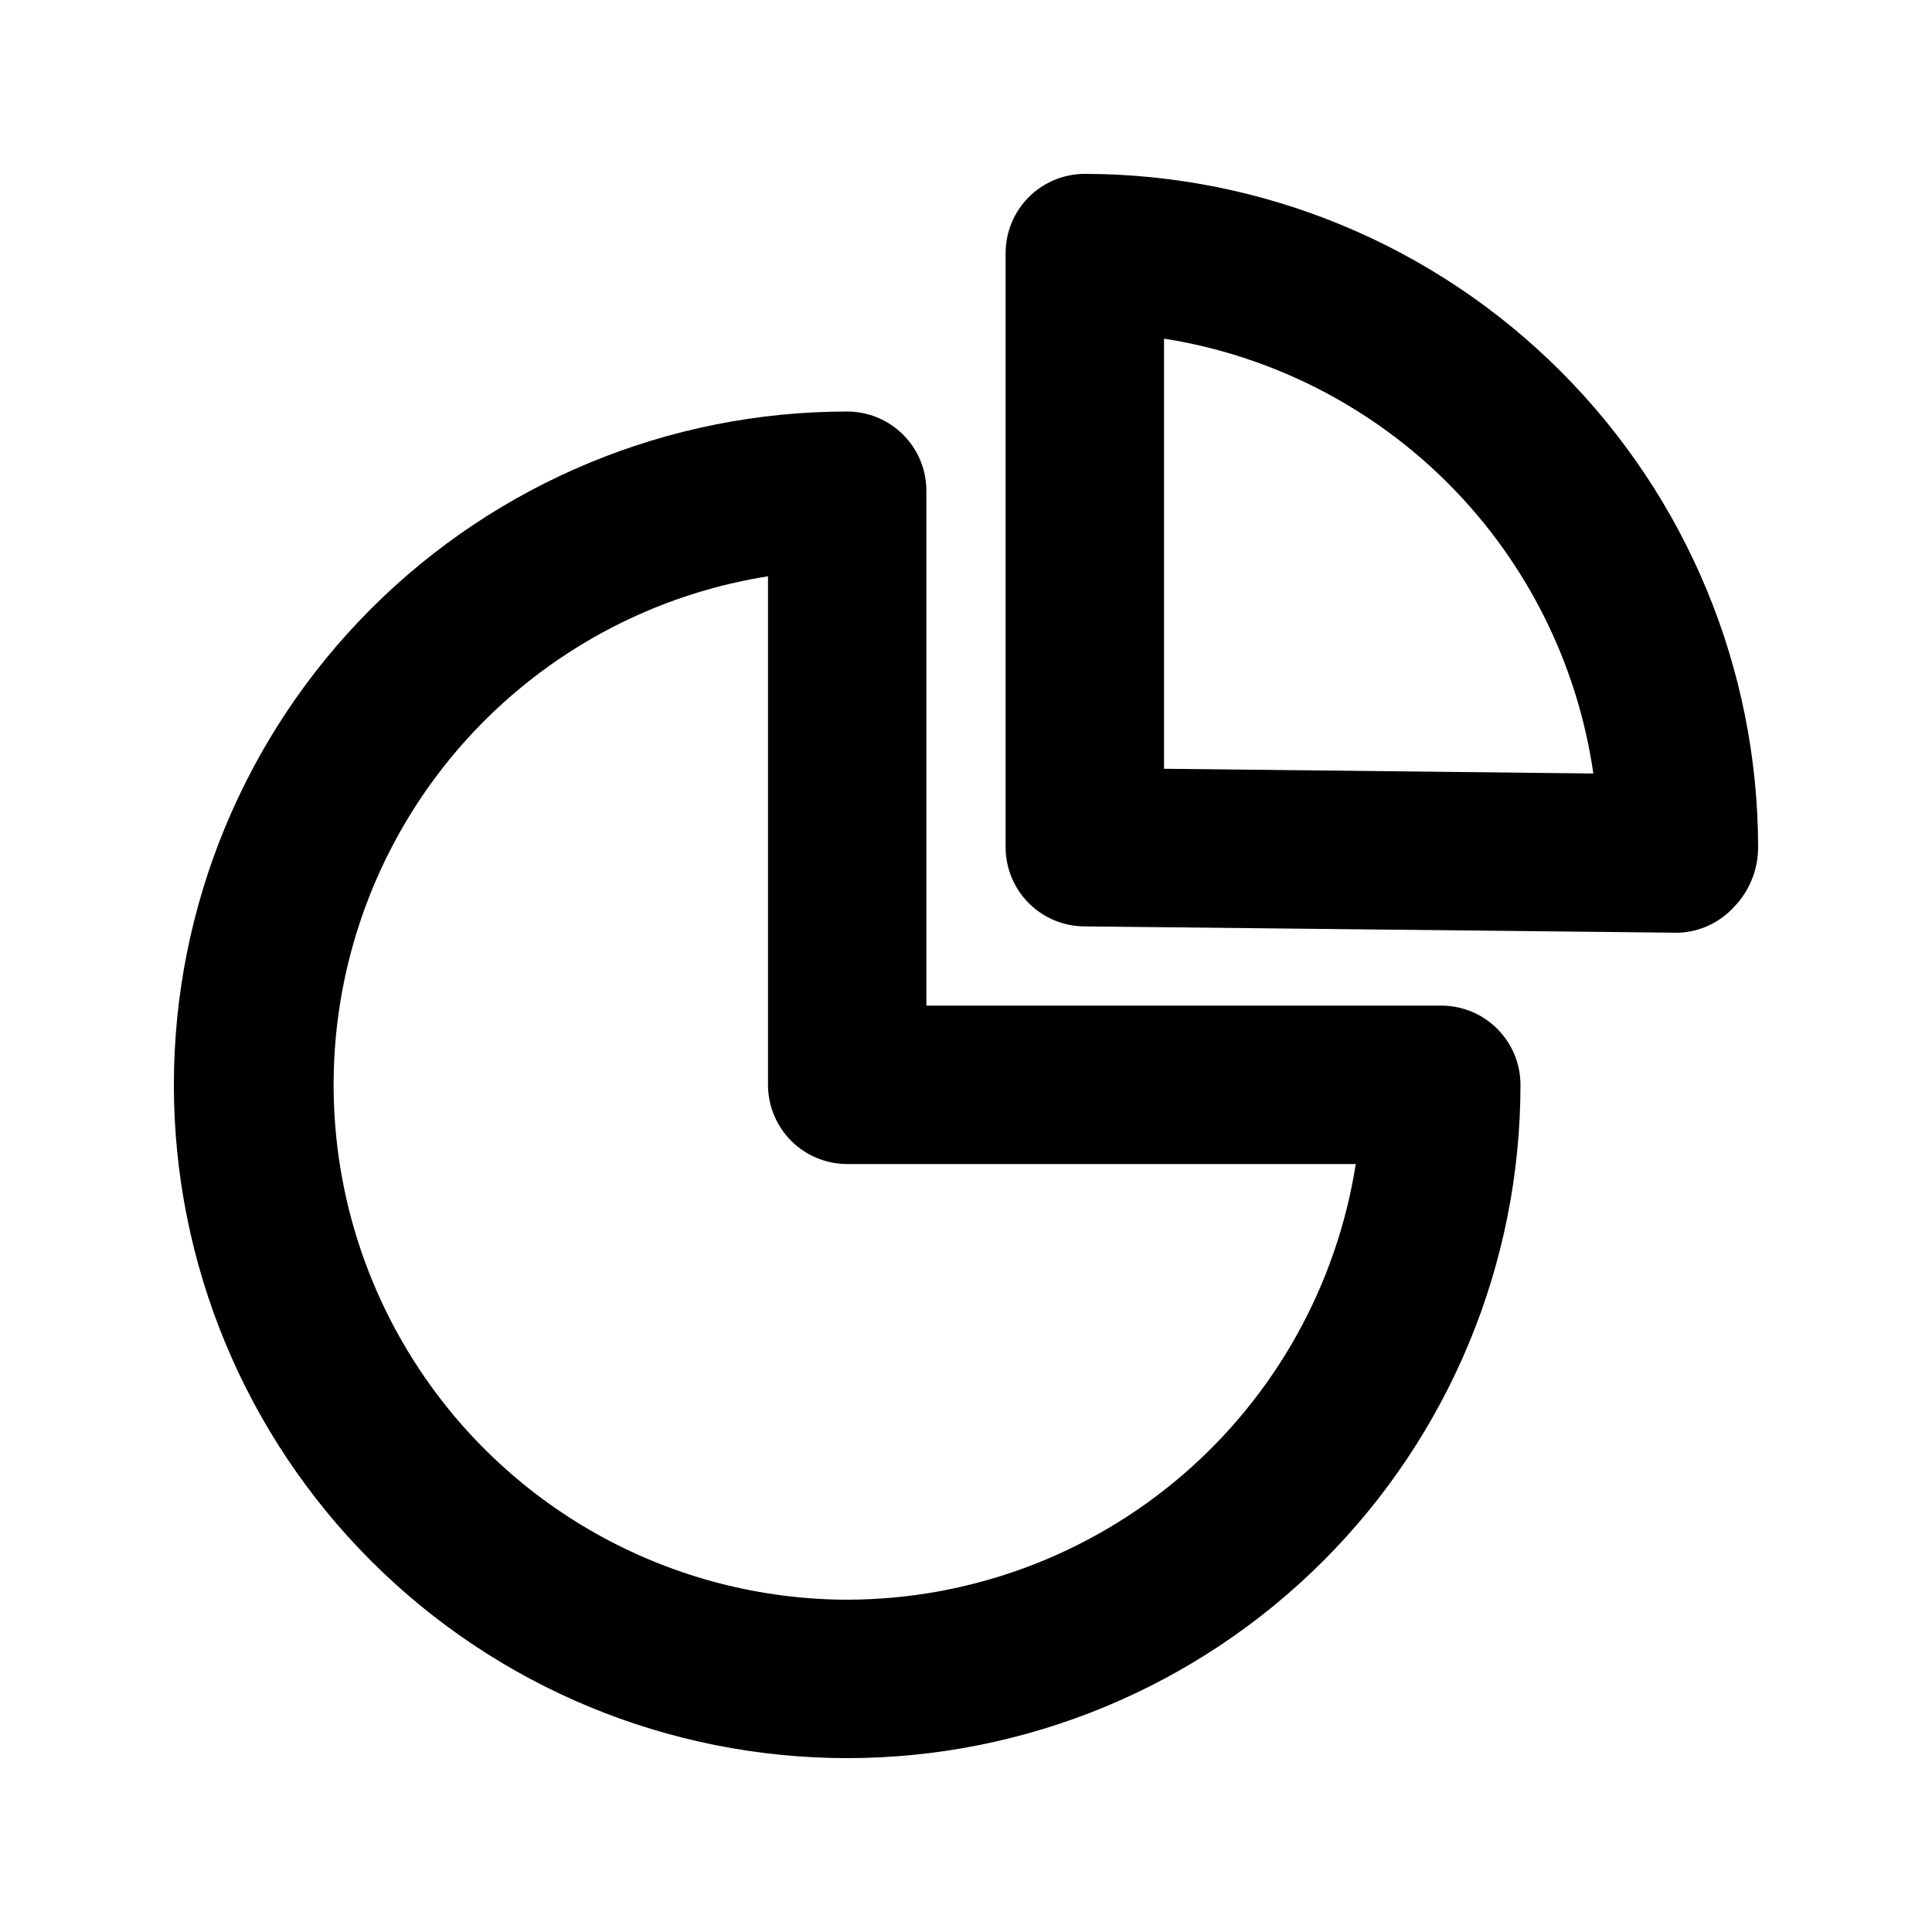 <?xml version="1.0" encoding="UTF-8"?>
<!-- Uploaded to: ICON Repo, www.svgrepo.com, Generator: ICON Repo Mixer Tools -->
<svg fill="#000000" width="800px" height="800px" version="1.1" viewBox="144 144 512 512" xmlns="http://www.w3.org/2000/svg">
 <g>
  <path d="m525.95 410.5h-136.45v-136.45c0-5.566-2.215-10.906-6.148-14.844-3.938-3.938-9.277-6.148-14.844-6.148-47.324 0-92.711 18.797-126.17 52.262-33.461 33.461-52.262 78.848-52.262 126.17 0 47.32 18.801 92.707 52.262 126.17 33.461 33.465 78.848 52.262 126.17 52.262 47.32 0 92.707-18.797 126.17-52.262 33.465-33.461 52.262-78.848 52.262-126.17 0-5.57-2.211-10.91-6.148-14.844-3.934-3.938-9.273-6.148-14.844-6.148zm-157.44 157.44c-46.164-0.117-89.141-23.566-114.21-62.328-25.078-38.758-28.855-87.57-10.043-129.73s57.668-71.941 103.27-79.16v134.77c0 5.566 2.211 10.906 6.148 14.844 3.938 3.934 9.273 6.148 14.844 6.148h134.77c-5.047 32.133-21.395 61.414-46.098 82.578-24.703 21.164-56.145 32.82-88.672 32.875z"/>
  <path d="m431.49 190.08c-5.57 0-10.91 2.211-14.844 6.148-3.938 3.938-6.148 9.277-6.148 14.844v157.44c0 5.566 2.211 10.906 6.148 14.844 3.934 3.934 9.273 6.148 14.844 6.148l157.44 1.68h-0.004c5.629-0.246 10.926-2.742 14.695-6.93 4.059-4.234 6.312-9.879 6.297-15.742-0.055-47.309-18.871-92.66-52.32-126.11-33.453-33.453-78.805-52.27-126.11-52.324zm20.992 157.65v-113.99c28.785 4.539 55.359 18.18 75.832 38.918 20.477 20.738 33.77 47.484 37.941 76.328z"/>
 </g>
</svg>